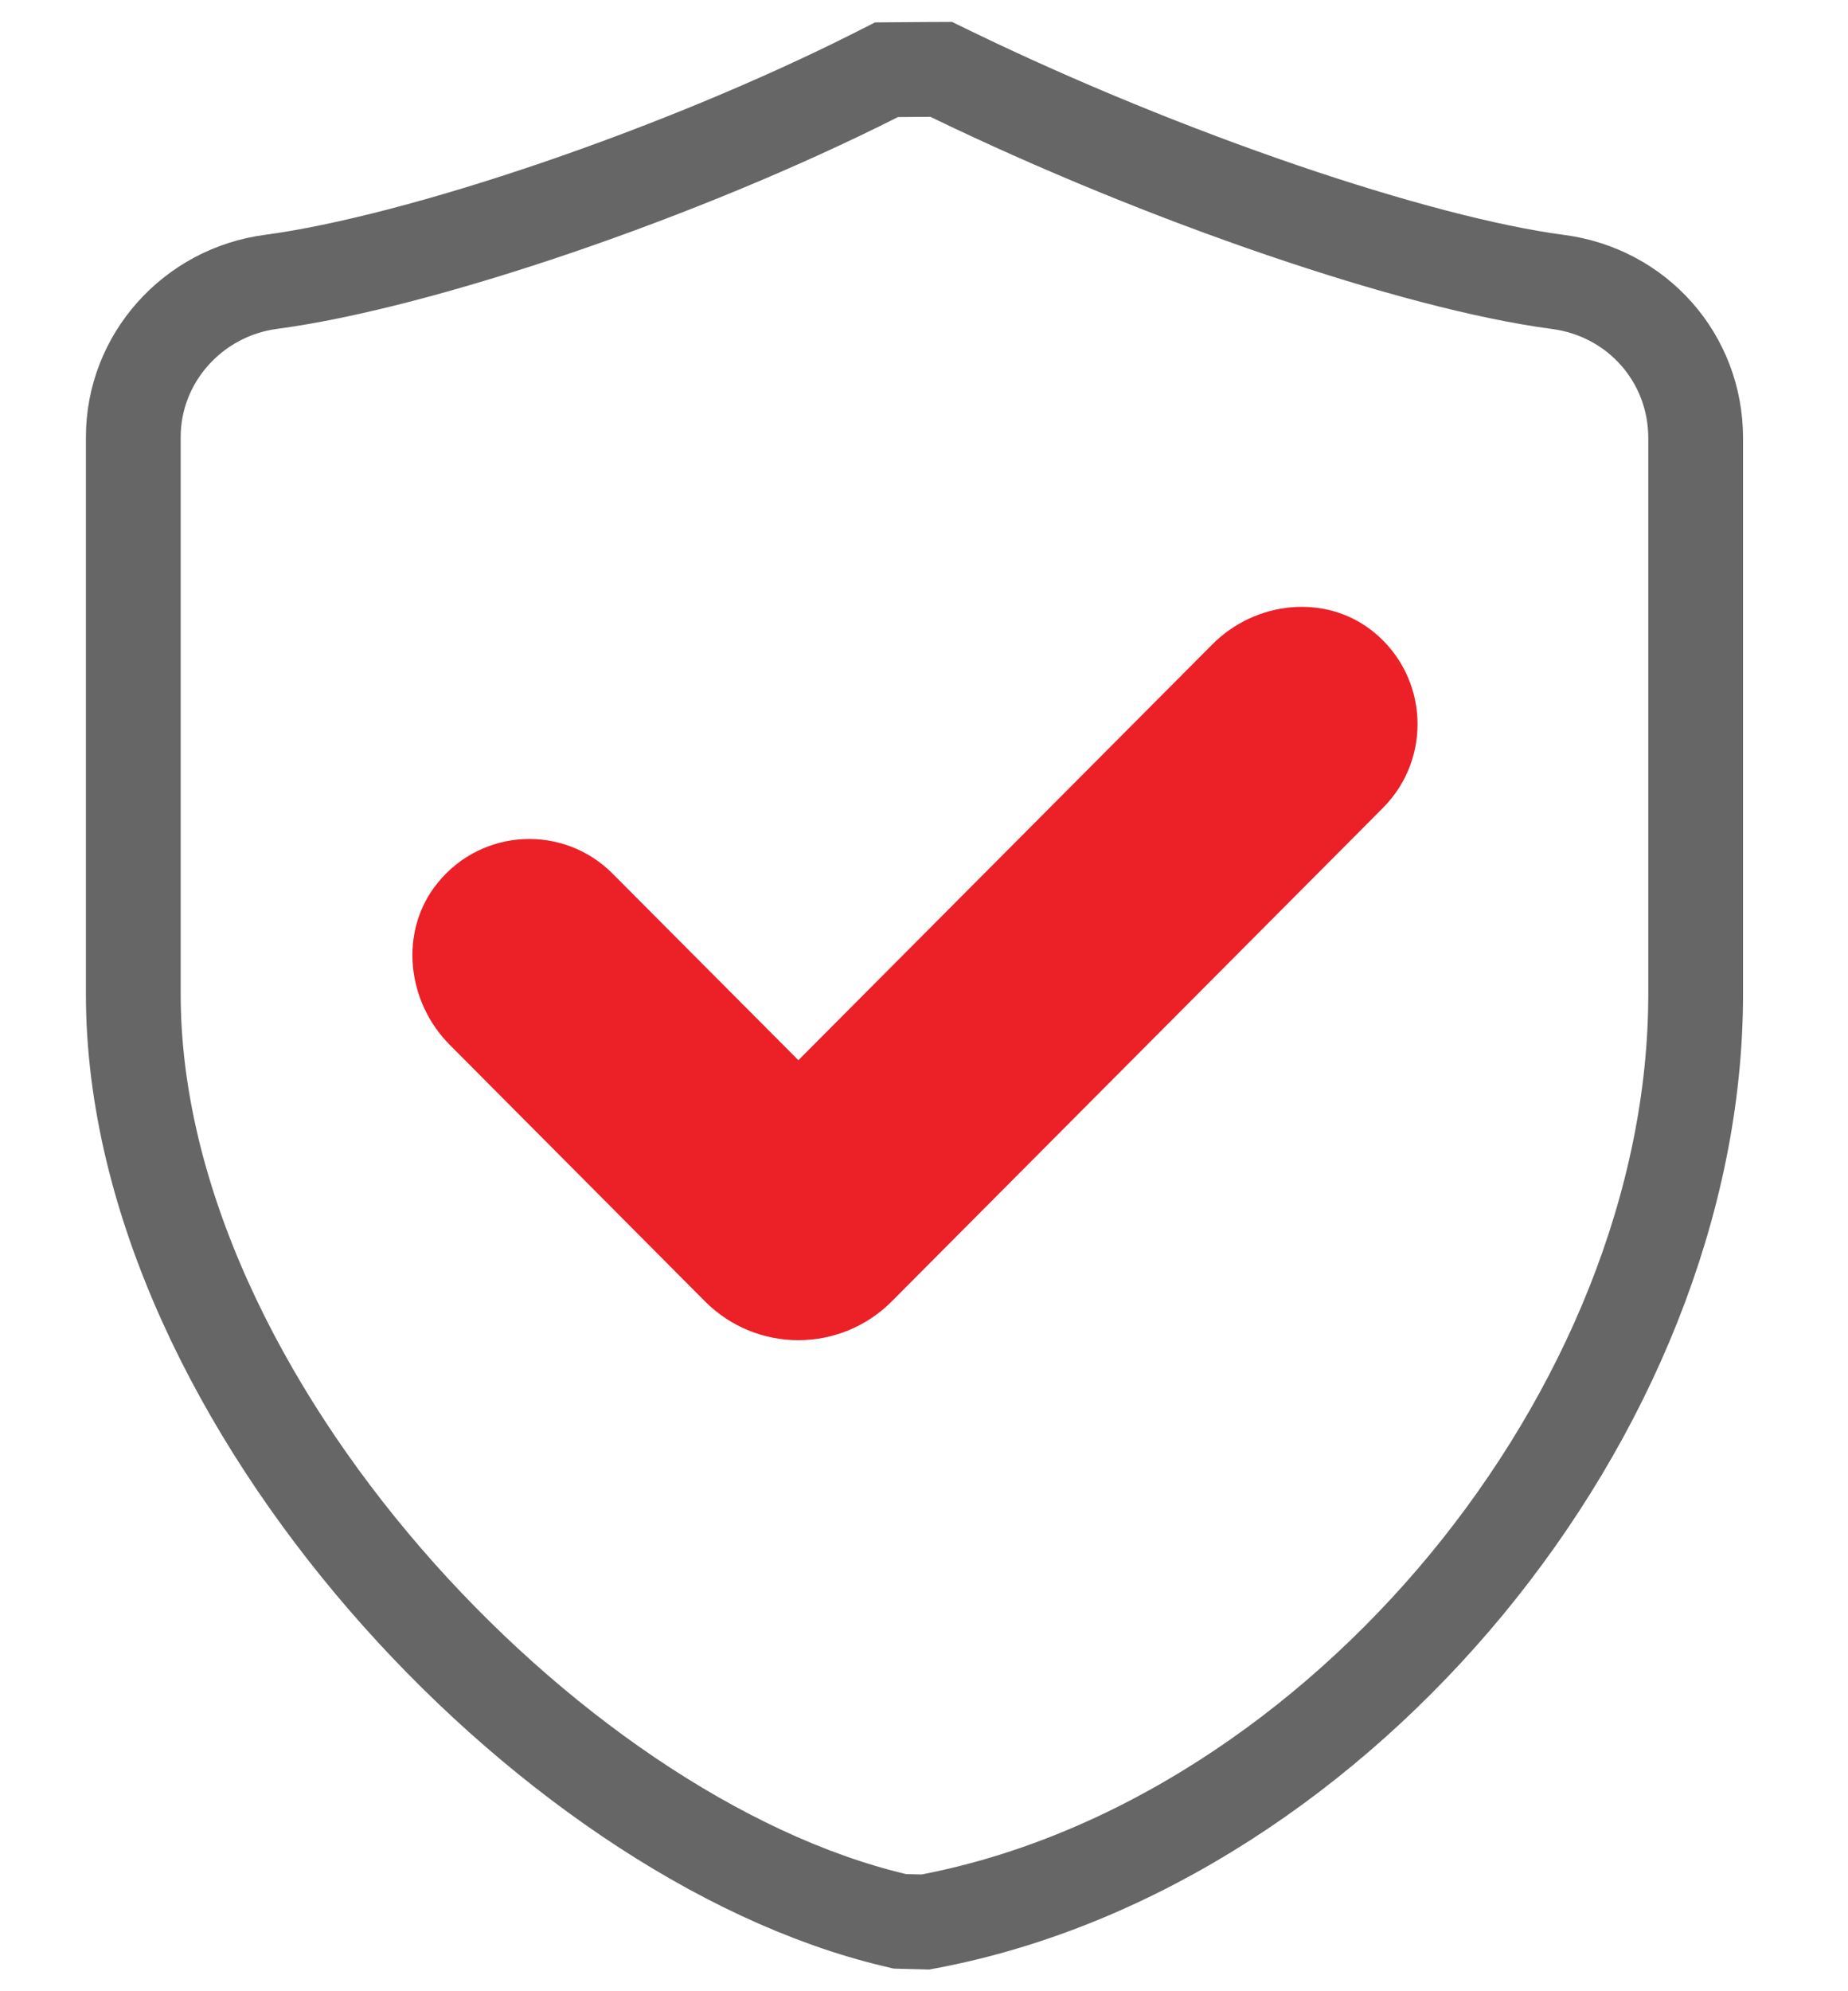 <?xml version="1.0" encoding="UTF-8"?>
<svg xmlns="http://www.w3.org/2000/svg" width="39" height="42" viewBox="0 0 39 42" fill="none">
  <path d="M19.421 40.537L19.529 40.54L19.636 40.52C23.993 39.68 28.021 36.965 30.951 33.419C33.88 29.872 35.785 25.405 35.785 20.969V9.24C35.785 7.552 34.55 6.166 32.881 5.947C29.887 5.552 24.604 3.761 20.073 1.565L19.863 1.463L19.63 1.464L18.943 1.469L18.708 1.471L18.499 1.577C14.388 3.653 8.866 5.527 5.719 5.945C4.073 6.162 2.813 7.556 2.813 9.219V20.969C2.813 25.317 5.072 29.773 8.126 33.307C11.181 36.841 15.178 39.624 18.89 40.502L18.991 40.526L19.095 40.529L19.421 40.537Z" stroke="#666666" stroke-width="2" stroke-linecap="round"></path>
  <path fill-rule="evenodd" clip-rule="evenodd" d="M15.164 27.045L9.837 21.695C9.095 20.951 8.953 19.739 9.618 18.925C10.38 17.99 11.756 17.94 12.585 18.773L16.848 23.053L25.932 13.934C26.671 13.193 27.879 13.049 28.688 13.714C29.621 14.479 29.672 15.861 28.842 16.694L18.533 27.045C17.604 27.979 16.094 27.979 15.164 27.045Z" fill="#EC2027"></path>
  <path fill-rule="evenodd" clip-rule="evenodd" d="M15.224 27.105L9.837 21.694C9.096 20.95 8.953 19.739 9.618 18.926C10.379 17.991 11.757 17.94 12.584 18.773L16.849 23.054L25.933 13.934C26.671 13.192 27.879 13.05 28.688 13.714C29.62 14.479 29.672 15.861 28.842 16.694L18.474 27.105C17.577 28.005 16.12 28.005 15.224 27.105Z" stroke="#EC2027" stroke-width="0.976" stroke-linecap="round"></path>
</svg>
